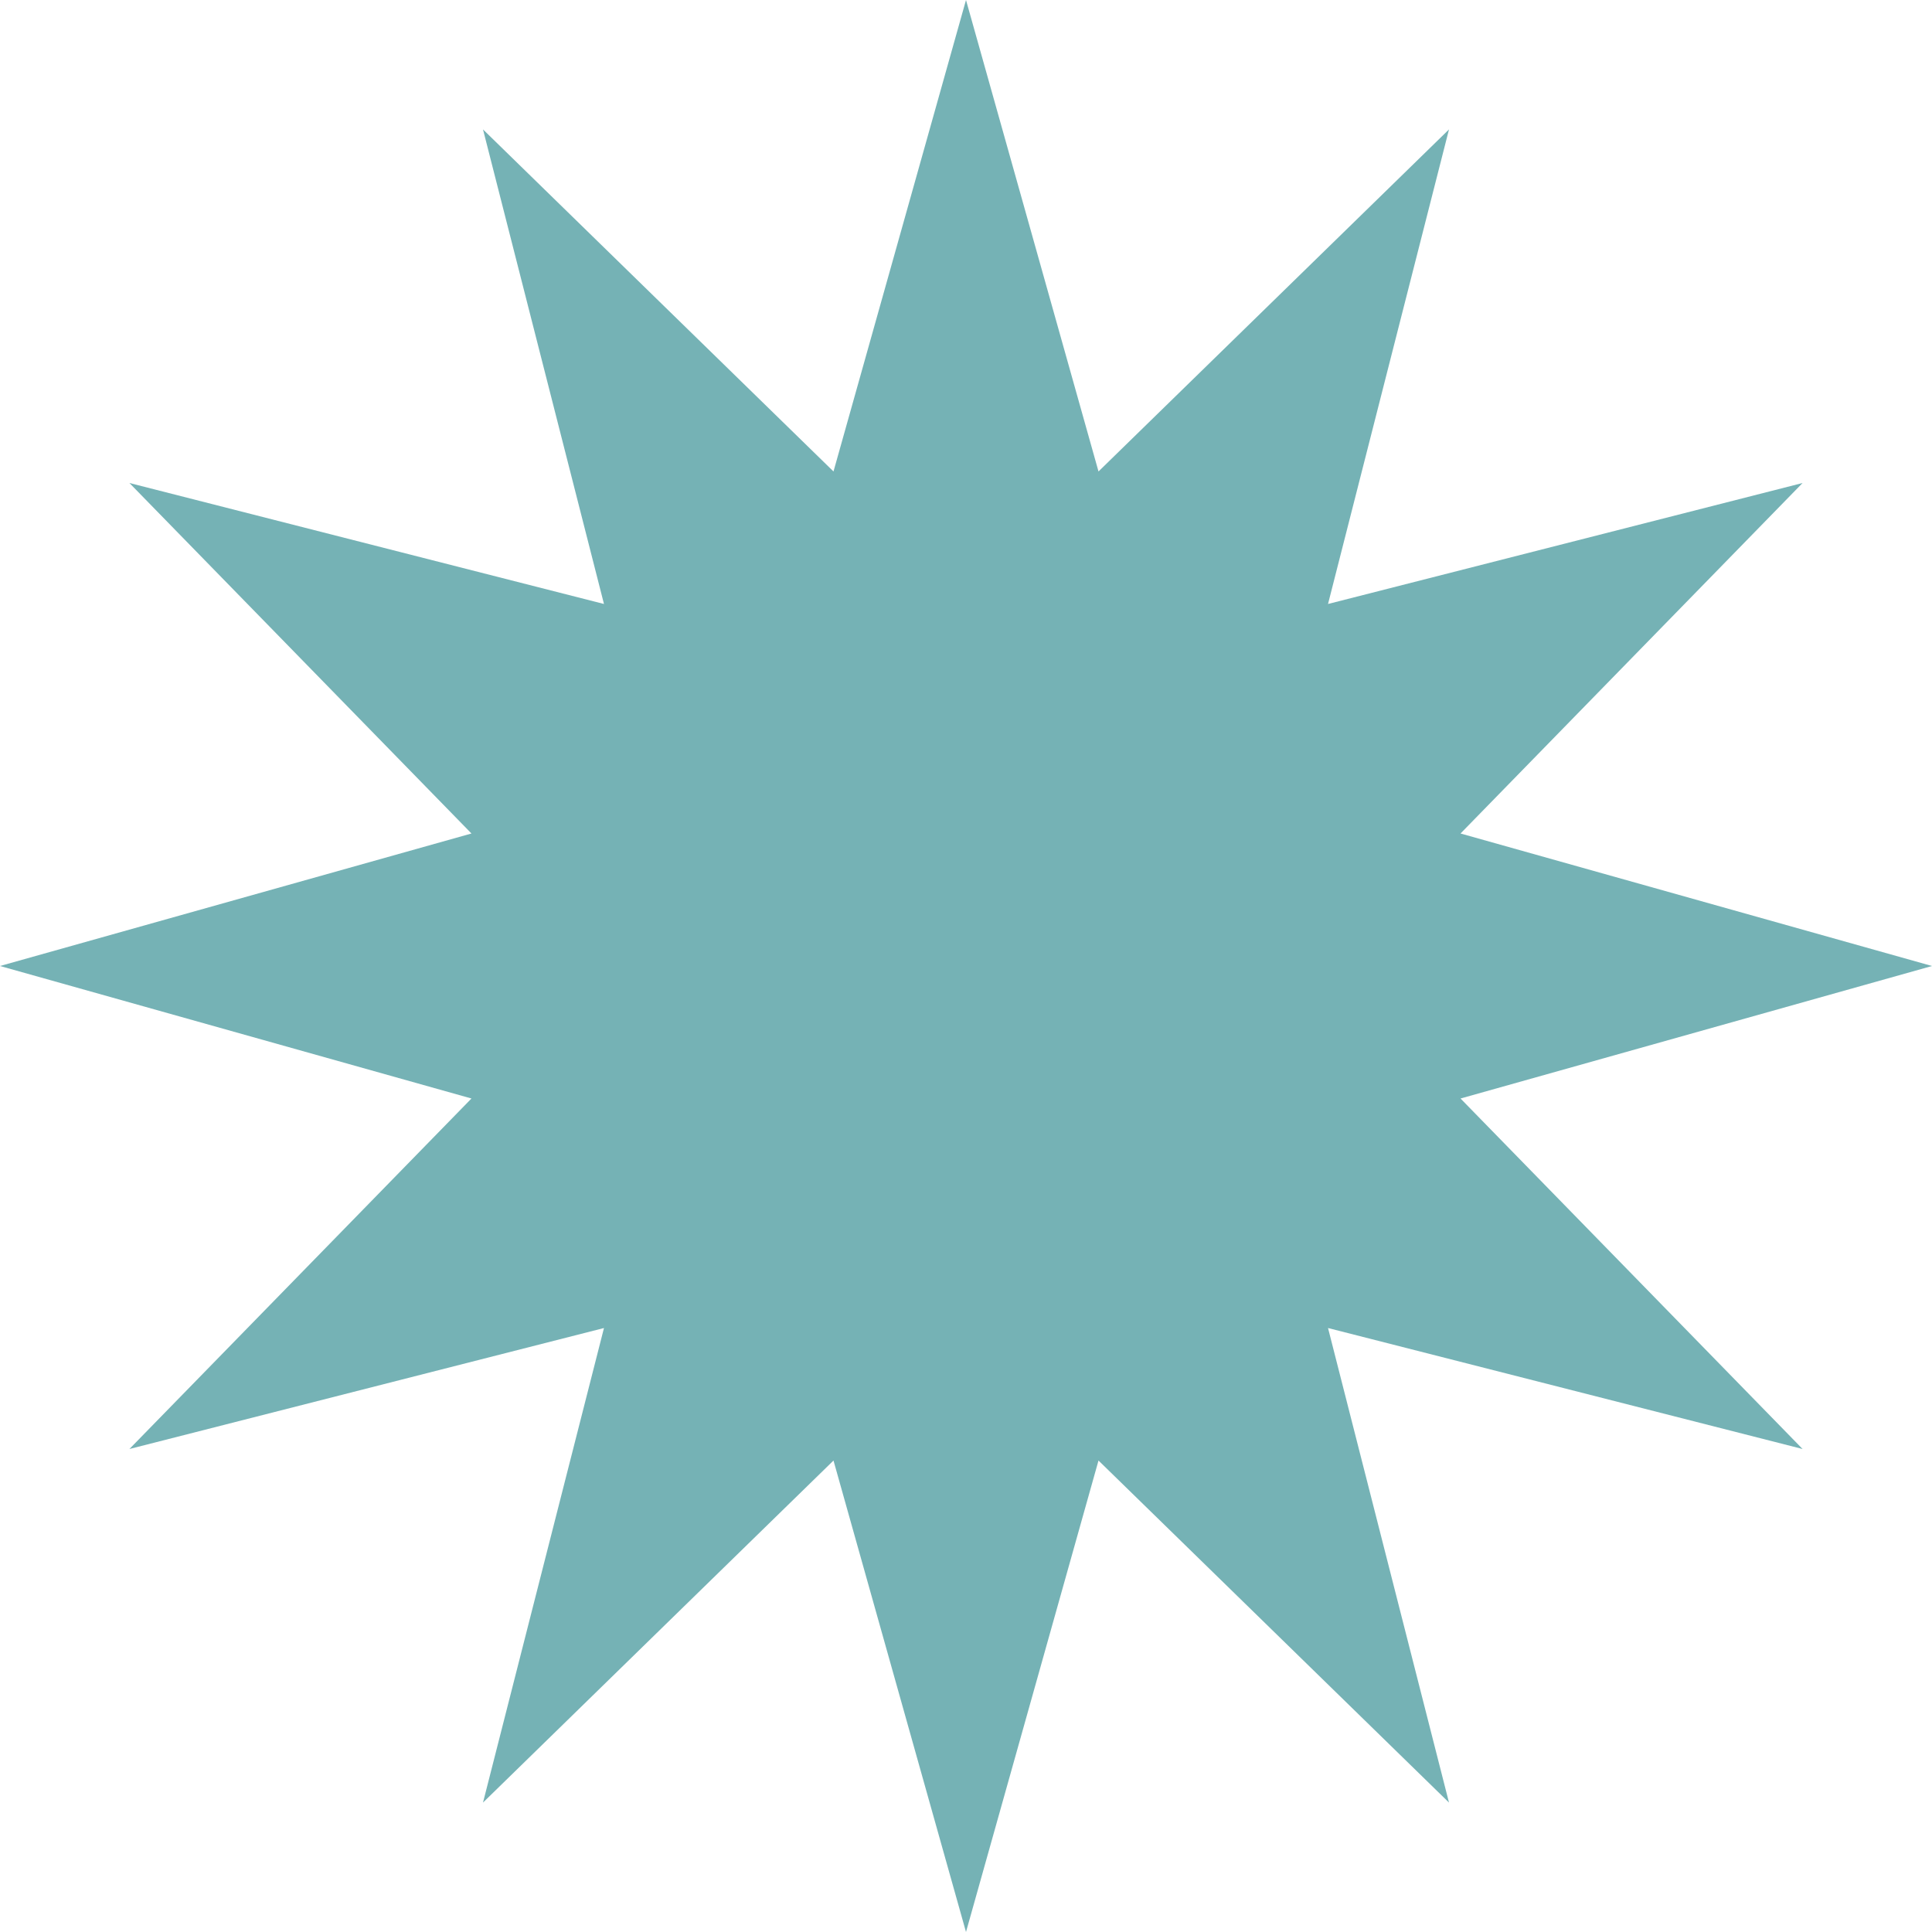 <?xml version="1.0" encoding="UTF-8"?> <svg xmlns="http://www.w3.org/2000/svg" width="2516" height="2516" viewBox="0 0 2516 2516" fill="none"> <path d="M1258 0L1430.56 613.979L1887 168.54L1729.46 786.544L2347.46 629L1902.02 1085.44L2516 1258L1902.02 1430.56L2347.46 1887L1729.46 1729.46L1887 2347.46L1430.56 1902.02L1258 2516L1085.44 1902.02L629 2347.46L786.544 1729.46L168.54 1887L613.979 1430.56L0 1258L613.979 1085.44L168.54 629L786.544 786.544L629 168.54L1085.44 613.979L1258 0Z" fill="#75B2B5"></path> </svg> 